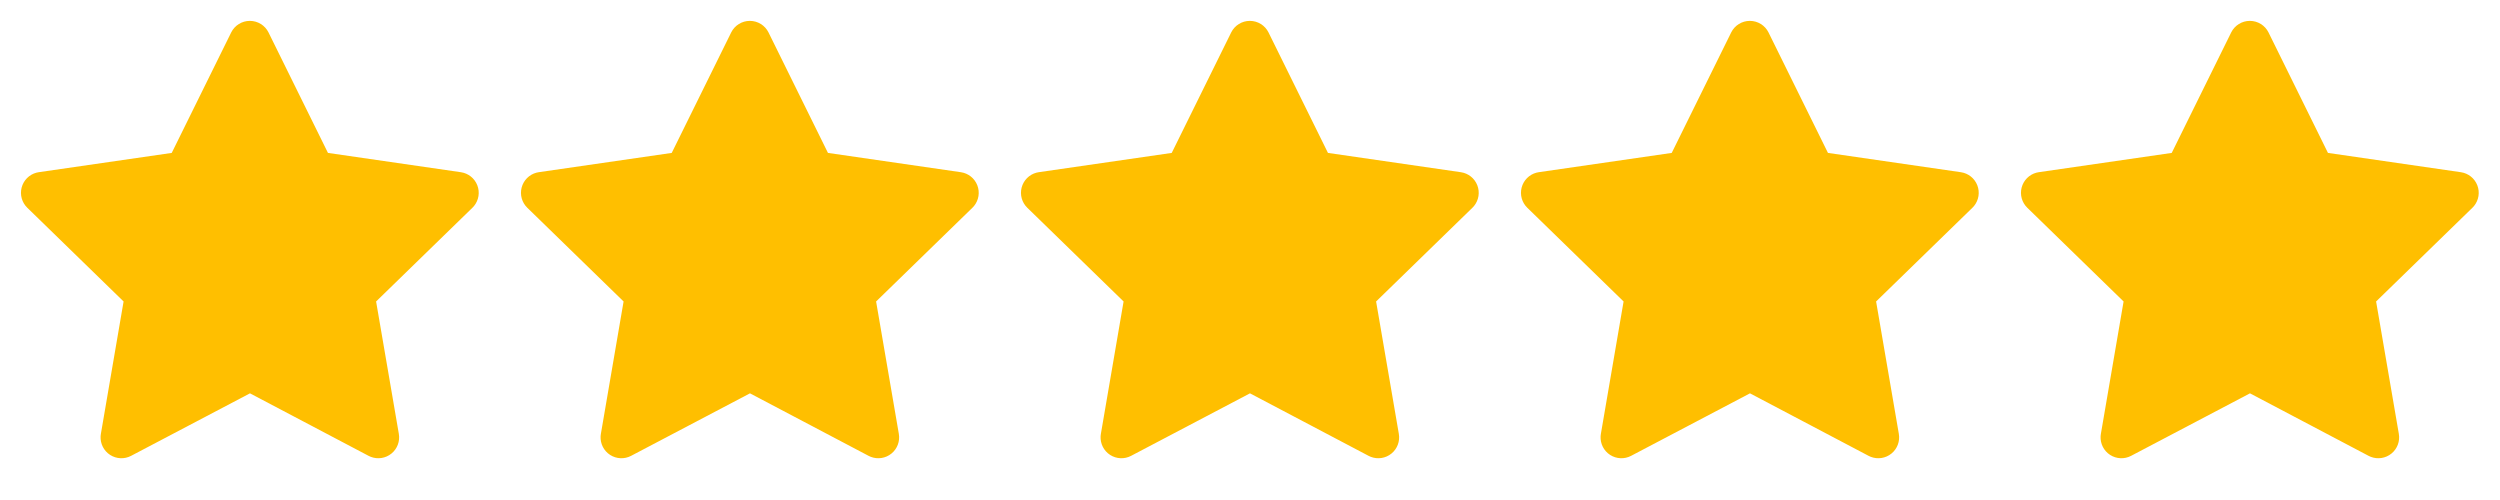 <?xml version="1.0" encoding="UTF-8"?><svg xmlns="http://www.w3.org/2000/svg" width="200" height="40" viewBox="0 0 200 40"><g fill="none" fill-rule="evenodd"><polygon points="0 0 40 0 40 40 0 40"/><path fill="#FFBF00" fill-rule="nonzero" d="M13.738,12.233 L3.105,13.775 L2.917,13.813 C2.336,13.967 1.884,14.422 1.732,15.003 C1.58,15.584 1.752,16.202 2.183,16.62 L9.887,24.118 L8.07,34.71 L8.048,34.893 C8.013,35.494 8.303,36.067 8.809,36.393 C9.314,36.718 9.956,36.747 10.488,36.467 L19.998,31.467 L29.487,36.467 L29.653,36.543 C30.213,36.764 30.849,36.665 31.316,36.285 C31.783,35.906 32.009,35.303 31.907,34.71 L30.088,24.118 L37.795,16.618 L37.925,16.477 C38.303,16.011 38.402,15.378 38.183,14.82 C37.965,14.261 37.464,13.863 36.87,13.777 L26.237,12.233 L21.483,2.6 C21.203,2.031 20.623,1.67 19.988,1.67 C19.354,1.67 18.774,2.031 18.493,2.6 L13.738,12.233 L13.738,12.233 Z"/><g transform="translate(40)"><polygon points="0 0 40 0 40 40 0 40"/><path fill="#FFBF00" fill-rule="nonzero" d="M13.738,12.233 L3.105,13.775 L2.917,13.813 C2.336,13.967 1.884,14.422 1.732,15.003 C1.58,15.584 1.752,16.202 2.183,16.62 L9.887,24.118 L8.07,34.71 L8.048,34.893 C8.013,35.494 8.303,36.067 8.809,36.393 C9.314,36.718 9.956,36.747 10.488,36.467 L19.998,31.467 L29.487,36.467 L29.653,36.543 C30.213,36.764 30.849,36.665 31.316,36.285 C31.783,35.906 32.009,35.303 31.907,34.71 L30.088,24.118 L37.795,16.618 L37.925,16.477 C38.303,16.011 38.402,15.378 38.183,14.82 C37.965,14.261 37.464,13.863 36.87,13.777 L26.237,12.233 L21.483,2.6 C21.203,2.031 20.623,1.67 19.988,1.67 C19.354,1.67 18.774,2.031 18.493,2.6 L13.738,12.233 L13.738,12.233 Z"/></g><g transform="translate(80)"><polygon points="0 0 40 0 40 40 0 40"/><path fill="#FFBF00" fill-rule="nonzero" d="M13.738,12.233 L3.105,13.775 L2.917,13.813 C2.336,13.967 1.884,14.422 1.732,15.003 C1.58,15.584 1.752,16.202 2.183,16.62 L9.887,24.118 L8.07,34.71 L8.048,34.893 C8.013,35.494 8.303,36.067 8.809,36.393 C9.314,36.718 9.956,36.747 10.488,36.467 L19.998,31.467 L29.487,36.467 L29.653,36.543 C30.213,36.764 30.849,36.665 31.316,36.285 C31.783,35.906 32.009,35.303 31.907,34.71 L30.088,24.118 L37.795,16.618 L37.925,16.477 C38.303,16.011 38.402,15.378 38.183,14.82 C37.965,14.261 37.464,13.863 36.87,13.777 L26.237,12.233 L21.483,2.6 C21.203,2.031 20.623,1.67 19.988,1.67 C19.354,1.67 18.774,2.031 18.493,2.6 L13.738,12.233 L13.738,12.233 Z"/></g><g transform="translate(120)"><polygon points="0 0 40 0 40 40 0 40"/><path fill="#FFBF00" fill-rule="nonzero" d="M13.738,12.233 L3.105,13.775 L2.917,13.813 C2.336,13.967 1.884,14.422 1.732,15.003 C1.58,15.584 1.752,16.202 2.183,16.62 L9.887,24.118 L8.07,34.71 L8.048,34.893 C8.013,35.494 8.303,36.067 8.809,36.393 C9.314,36.718 9.956,36.747 10.488,36.467 L19.998,31.467 L29.487,36.467 L29.653,36.543 C30.213,36.764 30.849,36.665 31.316,36.285 C31.783,35.906 32.009,35.303 31.907,34.71 L30.088,24.118 L37.795,16.618 L37.925,16.477 C38.303,16.011 38.402,15.378 38.183,14.82 C37.965,14.261 37.464,13.863 36.87,13.777 L26.237,12.233 L21.483,2.6 C21.203,2.031 20.623,1.67 19.988,1.67 C19.354,1.67 18.774,2.031 18.493,2.6 L13.738,12.233 L13.738,12.233 Z"/></g><g transform="translate(160)"><polygon points="0 0 40 0 40 40 0 40"/><path fill="#FFBF00" fill-rule="nonzero" d="M13.738,12.233 L3.105,13.775 L2.917,13.813 C2.336,13.967 1.884,14.422 1.732,15.003 C1.58,15.584 1.752,16.202 2.183,16.62 L9.887,24.118 L8.07,34.71 L8.048,34.893 C8.013,35.494 8.303,36.067 8.809,36.393 C9.314,36.718 9.956,36.747 10.488,36.467 L19.998,31.467 L29.487,36.467 L29.653,36.543 C30.213,36.764 30.849,36.665 31.316,36.285 C31.783,35.906 32.009,35.303 31.907,34.71 L30.088,24.118 L37.795,16.618 L37.925,16.477 C38.303,16.011 38.402,15.378 38.183,14.82 C37.965,14.261 37.464,13.863 36.87,13.777 L26.237,12.233 L21.483,2.6 C21.203,2.031 20.623,1.67 19.988,1.67 C19.354,1.67 18.774,2.031 18.493,2.6 L13.738,12.233 L13.738,12.233 Z"/></g></g></svg>